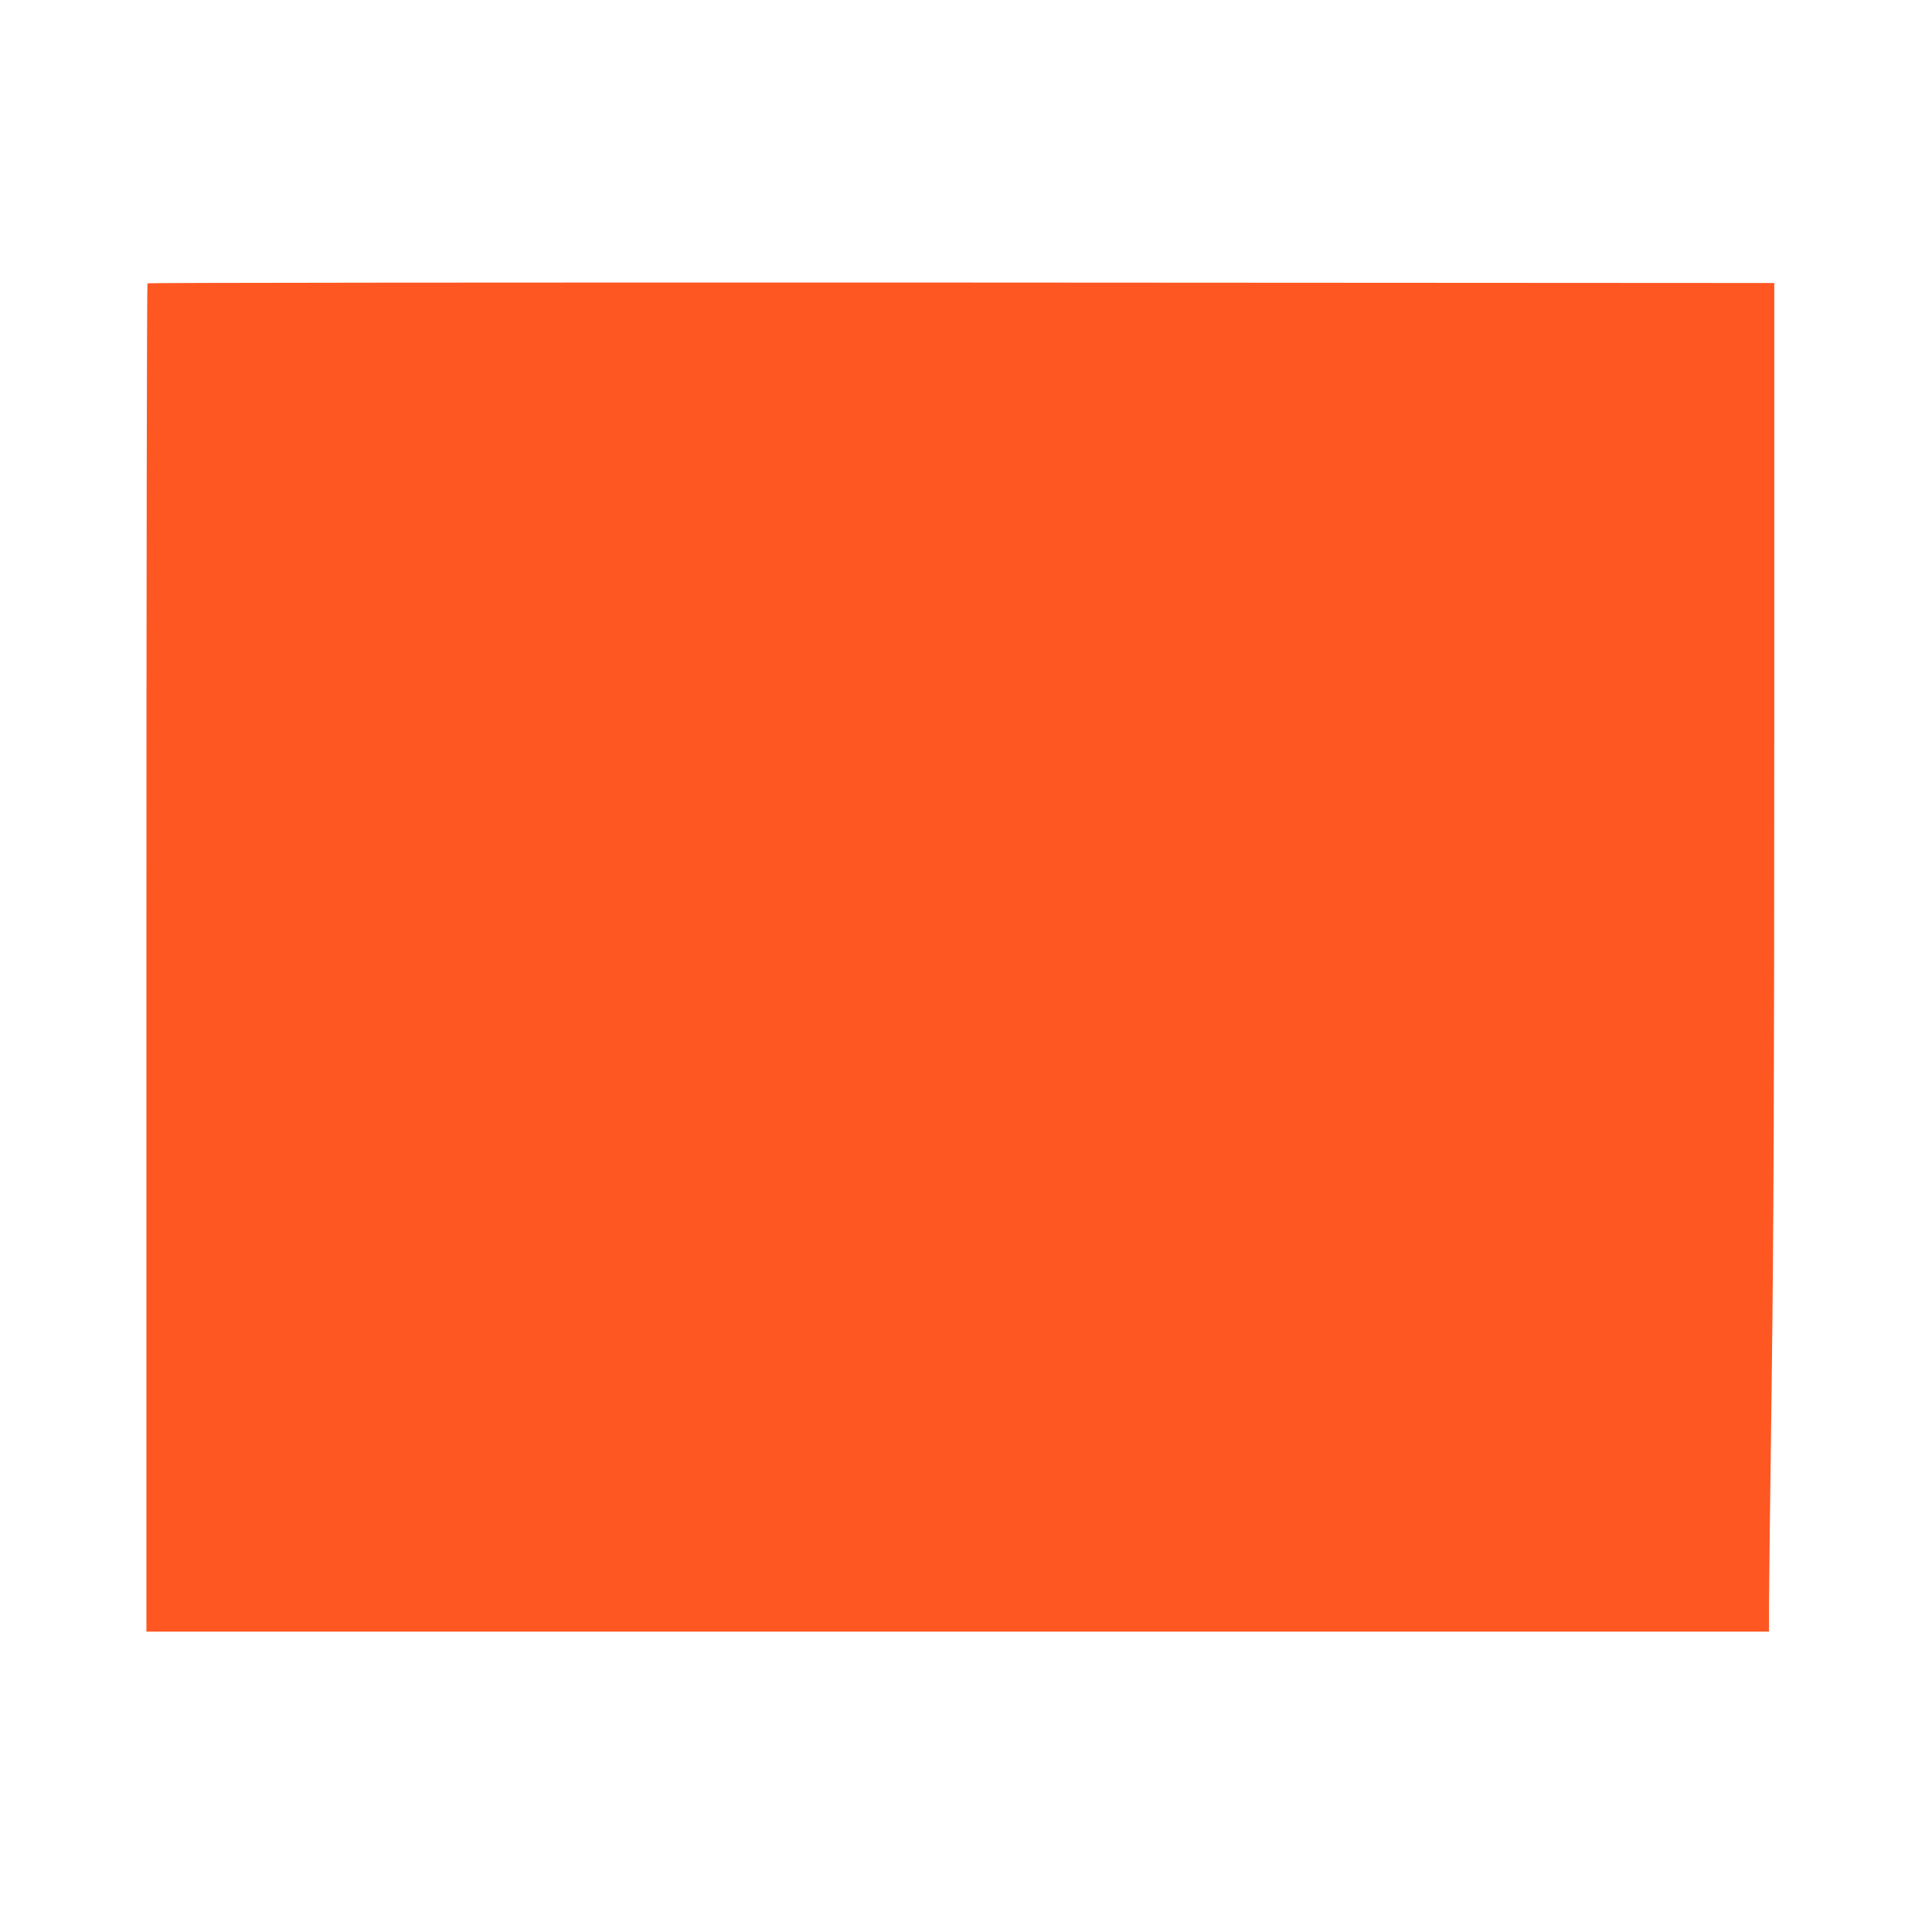 <?xml version="1.0" standalone="no"?>
<!DOCTYPE svg PUBLIC "-//W3C//DTD SVG 20010904//EN"
 "http://www.w3.org/TR/2001/REC-SVG-20010904/DTD/svg10.dtd">
<svg version="1.0" xmlns="http://www.w3.org/2000/svg"
 width="1280pt" height="1280pt" viewBox="0 0 1280 1280"
 preserveAspectRatio="xMidYMid meet">
<g transform="translate(0,1280) scale(0.1,-0.1)"
fill="#ff5722" stroke="none">
<path d="M977 10923 c-4 -3 -7 -2015 -7 -4470 l0 -4463 5375 0 5375 0 0 168
c0 92 8 761 18 1487 13 1028 17 1980 17 4300 l0 2980 -5386 3 c-2962 1 -5389
-1 -5392 -5z"/>
</g>
</svg>
